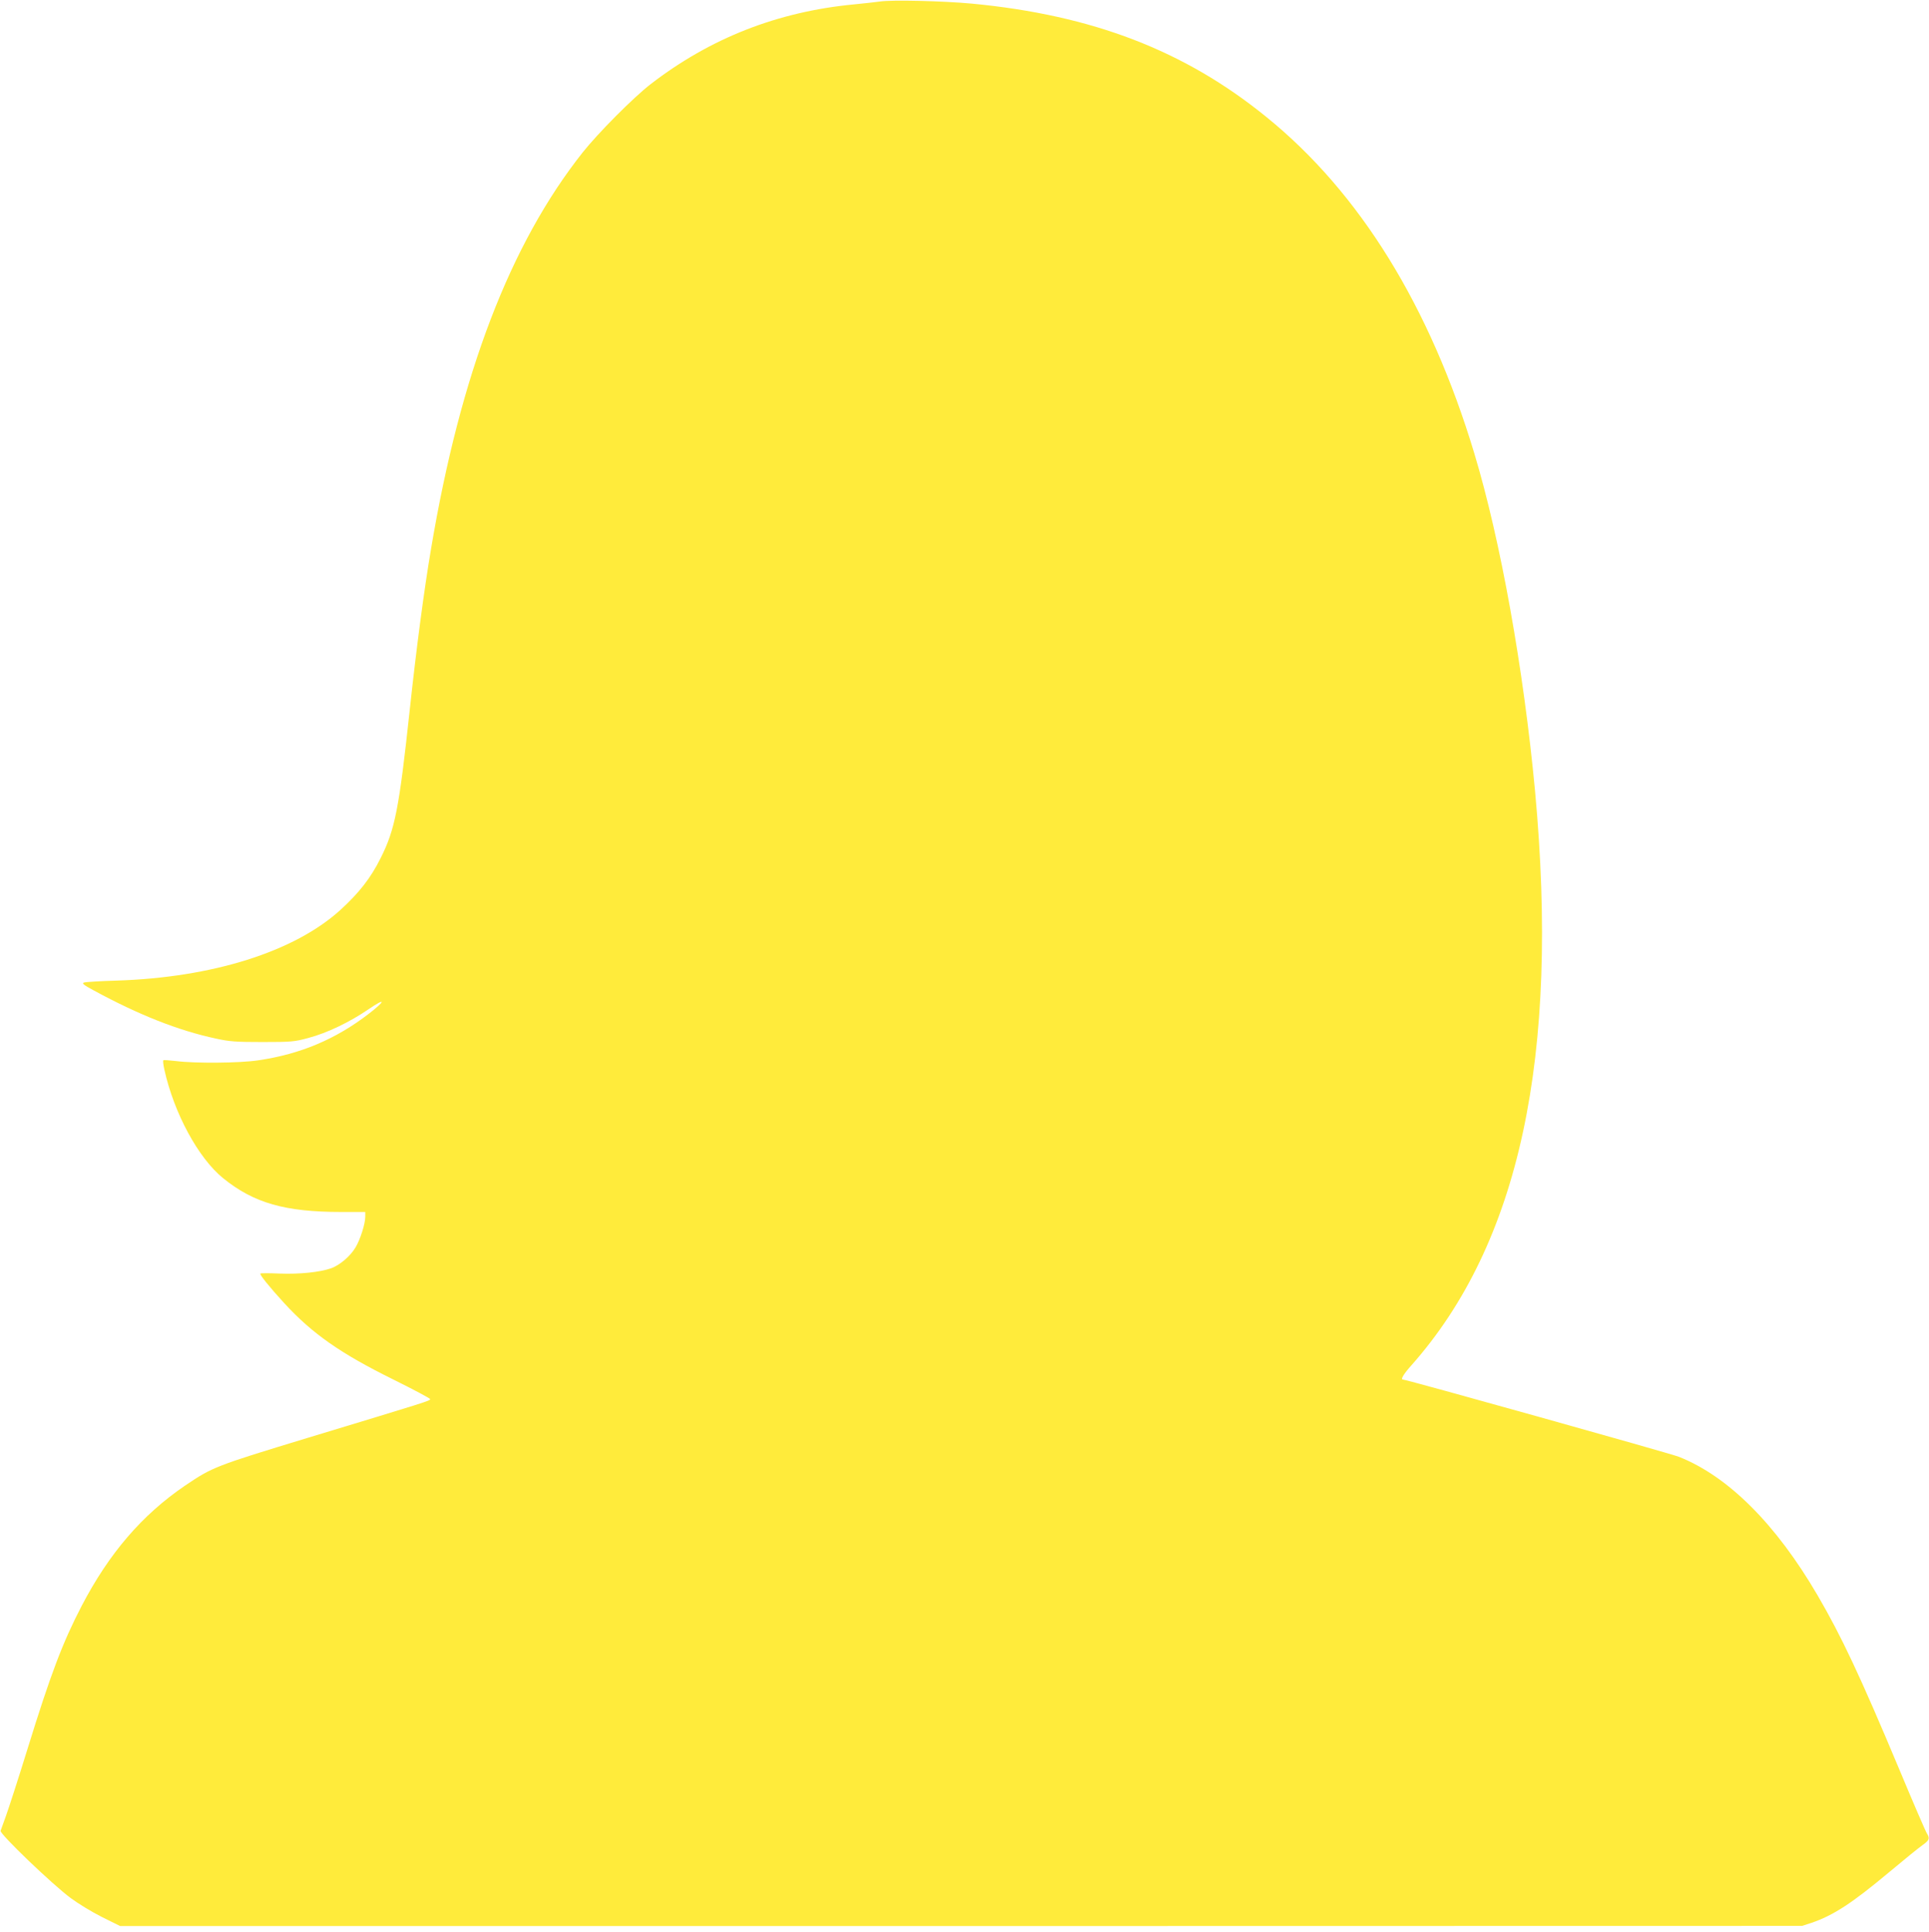 <?xml version="1.0" standalone="no"?>
<!DOCTYPE svg PUBLIC "-//W3C//DTD SVG 20010904//EN"
 "http://www.w3.org/TR/2001/REC-SVG-20010904/DTD/svg10.dtd">
<svg version="1.0" xmlns="http://www.w3.org/2000/svg"
 width="1278pt" height="1280pt" viewBox="0 0 1278 1280"
 preserveAspectRatio="xMidYMid meet">
<g transform="translate(0,1280) scale(0.1,-0.1)"
fill="#ffeb3b" stroke="none">
<path d="M5830 12790 c-30 -4 -107 -13 -171 -19 -507 -48 -954 -224 -1349
-529 -115 -89 -348 -324 -449 -451 -482 -609 -810 -1466 -1005 -2626 -47 -277
-98 -665 -141 -1065 -71 -660 -98 -796 -193 -985 -66 -133 -144 -232 -267
-344 -305 -277 -848 -448 -1485 -468 -107 -3 -204 -9 -214 -13 -15 -5 -2 -16
65 -52 298 -162 561 -266 809 -319 90 -20 134 -23 310 -23 190 0 212 2 303 27
125 33 274 105 400 191 114 78 114 57 0 -31 -218 -168 -452 -267 -731 -308
-123 -19 -423 -21 -546 -5 -44 5 -82 8 -84 5 -3 -3 0 -31 7 -62 64 -289 225
-586 389 -719 204 -165 410 -224 785 -224 l157 0 0 -32 c0 -46 -33 -150 -64
-202 -35 -59 -103 -117 -162 -139 -76 -26 -206 -40 -341 -35 -68 3 -125 3
-128 0 -6 -7 61 -90 159 -197 186 -202 373 -333 724 -506 133 -66 242 -124
242 -129 0 -11 -18 -16 -803 -254 -622 -189 -639 -196 -821 -319 -285 -194
-503 -448 -685 -797 -126 -243 -204 -447 -360 -952 -60 -194 -124 -391 -141
-438 -17 -47 -33 -92 -36 -100 -7 -20 343 -356 465 -446 47 -35 140 -92 206
-125 l121 -60 5572 0 5571 1 62 20 c144 49 269 130 514 335 99 83 199 164 222
180 46 33 50 44 29 78 -8 12 -91 204 -184 427 -259 618 -383 881 -540 1150
-276 473 -593 789 -919 918 -58 23 -1805 512 -1829 512 -16 0 5 36 56 93 717
808 983 2046 820 3807 -76 808 -228 1659 -402 2235 -293 974 -759 1729 -1378
2230 -541 440 -1153 675 -1951 751 -194 18 -531 26 -609 14z"/>
</g>
</svg>
